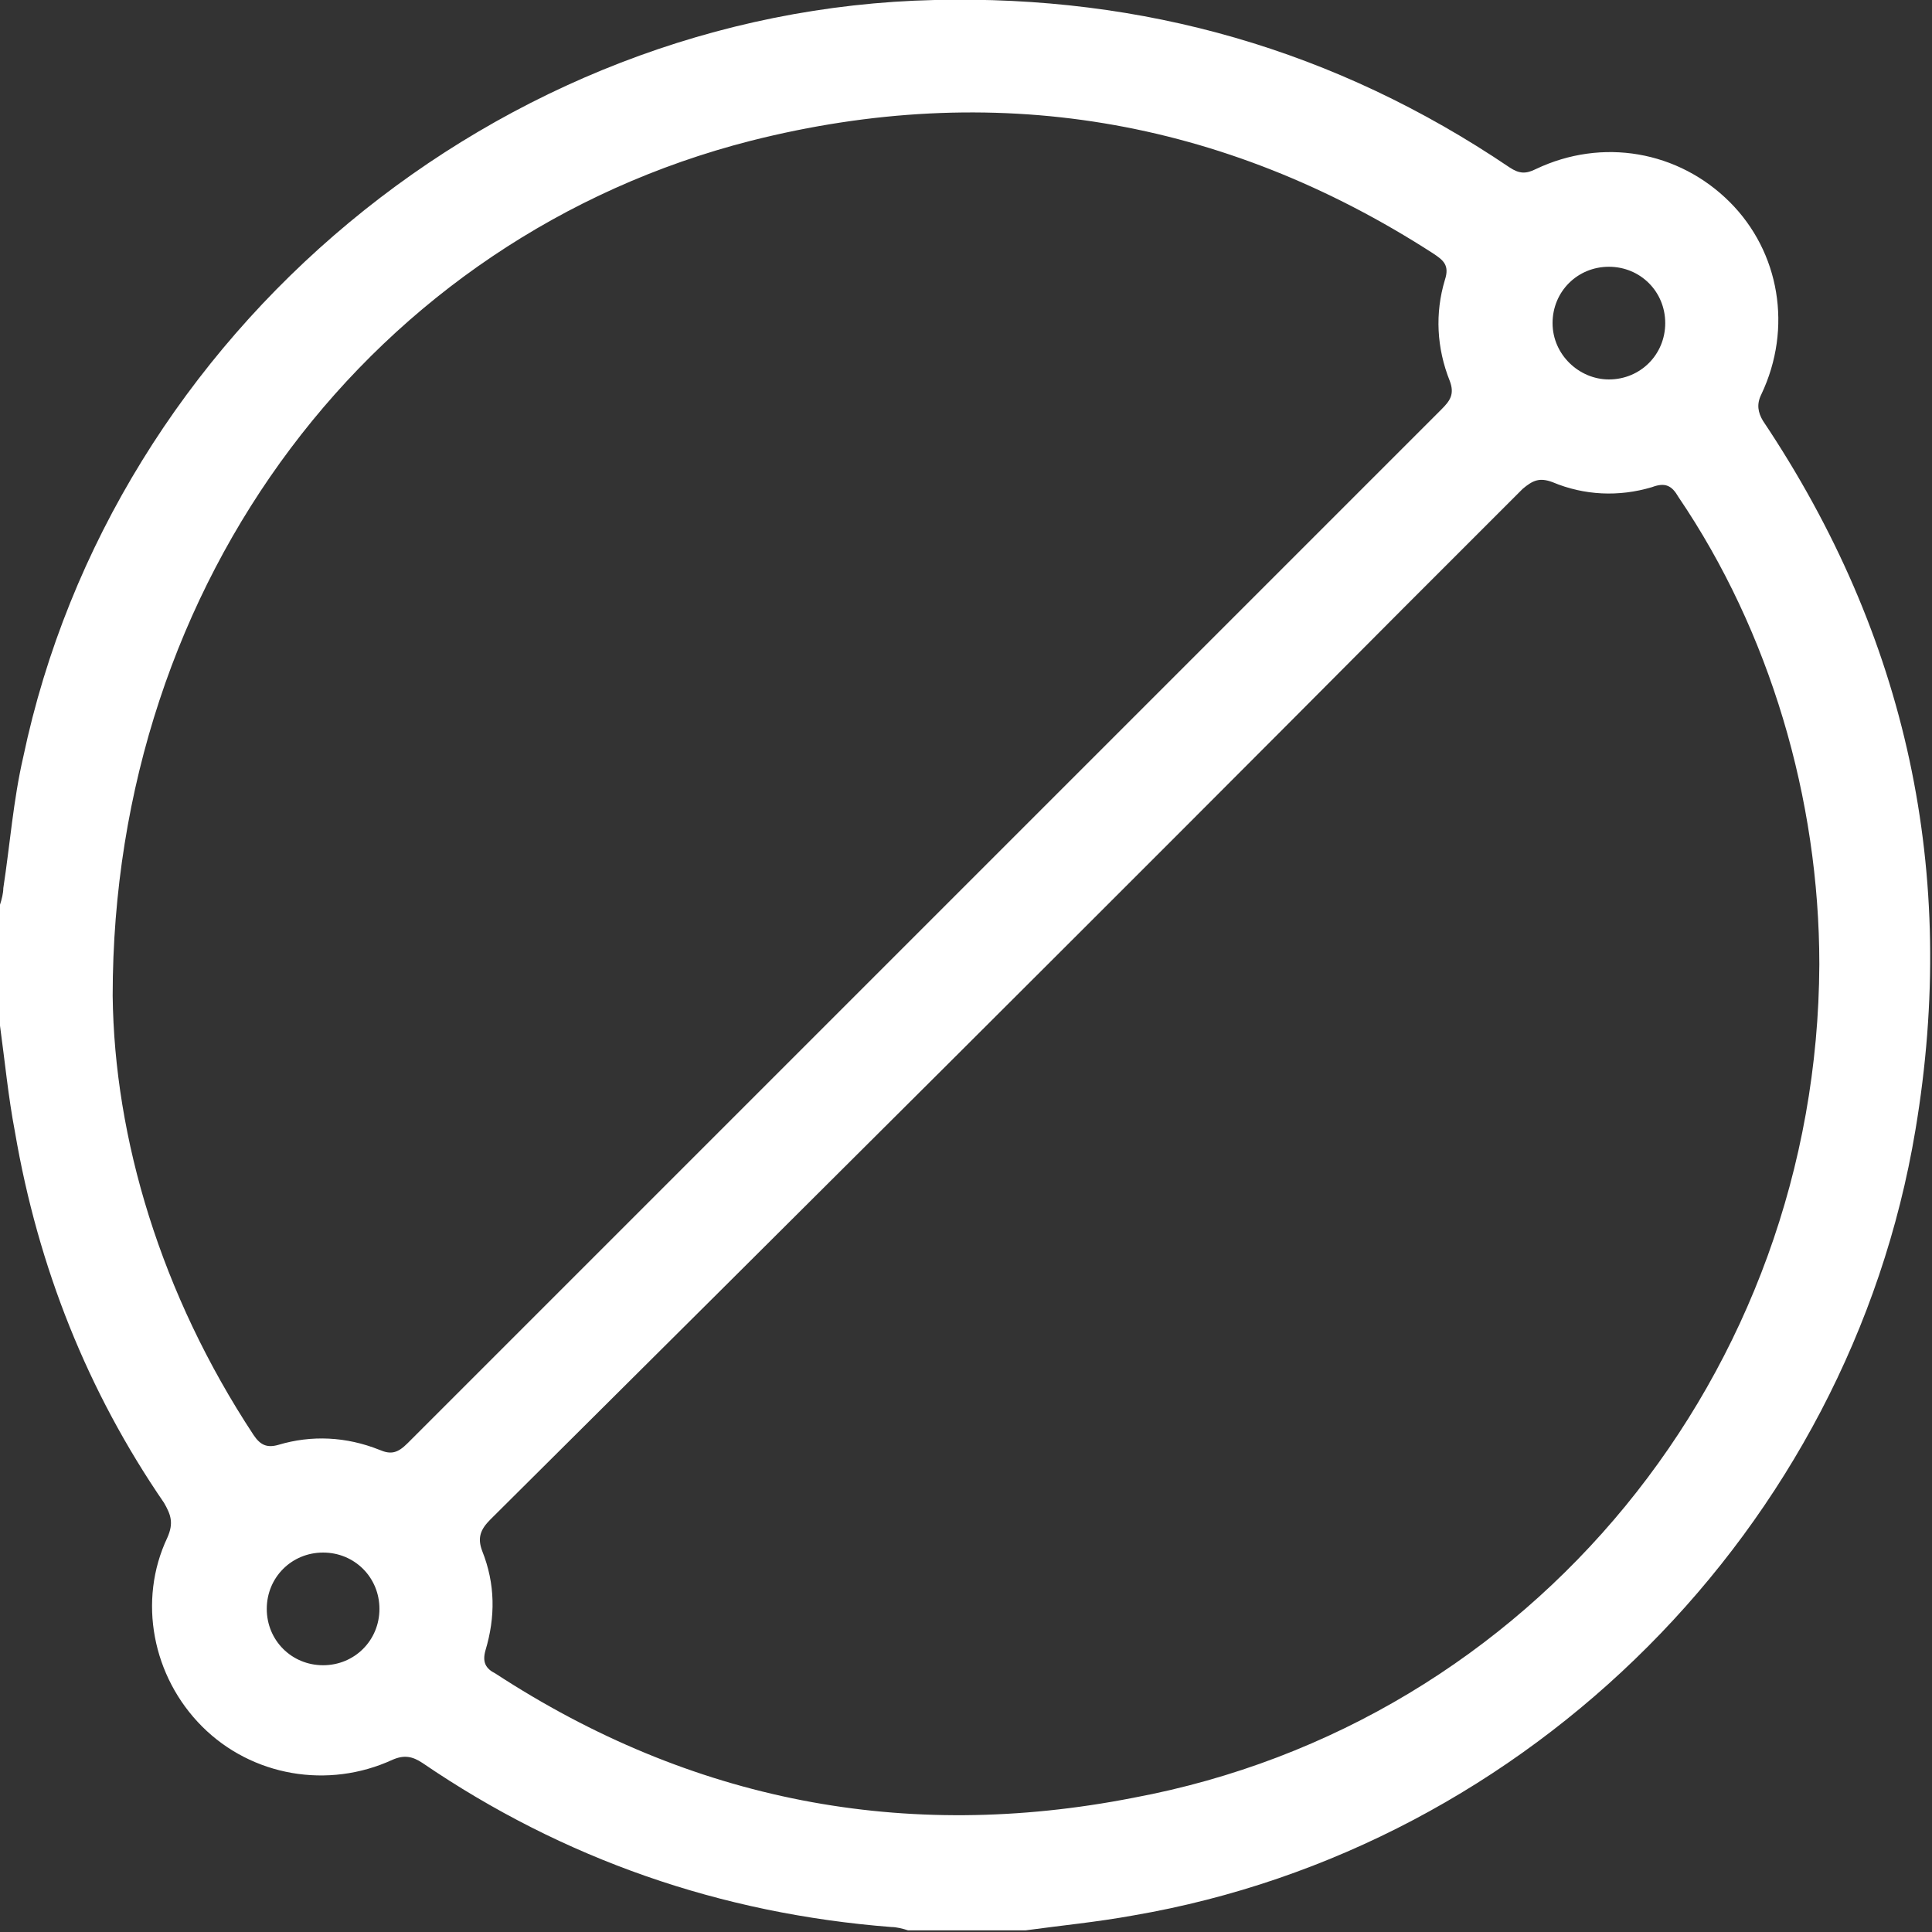 <?xml version="1.0" encoding="UTF-8"?>
<!-- Generator: Adobe Illustrator 26.5.0, SVG Export Plug-In . SVG Version: 6.00 Build 0)  -->
<svg xmlns="http://www.w3.org/2000/svg" xmlns:xlink="http://www.w3.org/1999/xlink" version="1.1" id="Livello_2_00000152236888704927544650000011553655576837146289_" x="0px" y="0px" viewBox="0 0 116.6 116.6" style="enable-background:new 0 0 116.6 116.6;" xml:space="preserve">
<rect x="0" y="0" width="116.6" height="116.6" fill="#333333" stroke="none"/>
<style type="text/css">
	.st0{fill:#FFFFFF;}
</style>
<g id="Livello_1-2">
	<path class="st0" d="M0,61.9c0-2.4,0-4.9,0-7.3c0.1-0.3,0.2-0.7,0.2-1c0.4-2.6,0.6-5.3,1.2-7.9C6.8,20,30.1,0.6,56.4,0   C69-0.3,80.6,3,91.1,10.1c0.6,0.4,1,0.4,1.6,0.1c4-1.9,8.6-1.1,11.7,2c3,3,3.8,7.6,1.9,11.6c-0.3,0.6-0.2,1.1,0.1,1.6   c8.7,13,11.8,27.3,9.2,42.8c-4,24-23.3,43.3-47.2,47.4c-2.2,0.4-4.3,0.6-6.5,0.9h-7.1c-0.3-0.1-0.7-0.2-1-0.2   c-10.3-0.8-19.8-4.1-28.3-9.9c-0.6-0.4-1.1-0.5-1.8-0.2c-3.9,1.8-8.5,1-11.5-2c-3-3-3.9-7.6-2.1-11.4c0.4-0.9,0.2-1.4-0.2-2.1   C5.3,84,2.3,76.5,0.9,68.3C0.5,66.2,0.3,64.1,0,61.9z M6.8,60.1c0.1,8.6,2.9,18,8.5,26.5c0.4,0.6,0.8,0.8,1.5,0.6   c2-0.6,4.1-0.5,6.1,0.3c0.7,0.3,1.1,0.2,1.7-0.4c5.9-5.9,11.8-11.8,17.7-17.7C57.2,54.5,72.1,39.6,87,24.7c0.5-0.5,0.8-0.9,0.5-1.7   c-0.8-2-0.9-4.1-0.3-6.1c0.3-0.9-0.1-1.2-0.7-1.6C73.8,7.1,59.9,4.8,45.3,8.5C22.6,14.3,6.8,35,6.8,60.1z M109.8,58.2   c0-10-3-20.1-8.5-28.2c-0.4-0.7-0.8-0.9-1.6-0.6c-2,0.6-4.1,0.5-6-0.3c-0.8-0.3-1.2-0.1-1.8,0.4c-2.4,2.4-4.8,4.8-7.2,7.2   c-18.3,18.4-36.7,36.7-55.1,55c-0.6,0.6-0.8,1.1-0.5,1.9c0.8,2,0.8,4,0.2,6c-0.2,0.7,0,1.1,0.6,1.4c11.8,7.7,24.7,10.2,38.5,7.5   C92.5,104,109.7,82.8,109.8,58.2L109.8,58.2z M97.1,16.1c-1.9,0-3.4,1.5-3.4,3.4c0,1.9,1.6,3.4,3.4,3.4c1.9,0,3.4-1.5,3.4-3.4   S99,16.1,97.1,16.1L97.1,16.1z M19.5,100.5c1.9,0,3.4-1.5,3.4-3.4c0-1.9-1.5-3.4-3.4-3.4c-1.9,0-3.4,1.5-3.4,3.4   C16.1,99,17.6,100.5,19.5,100.5z"></path>
</g>
</svg>
